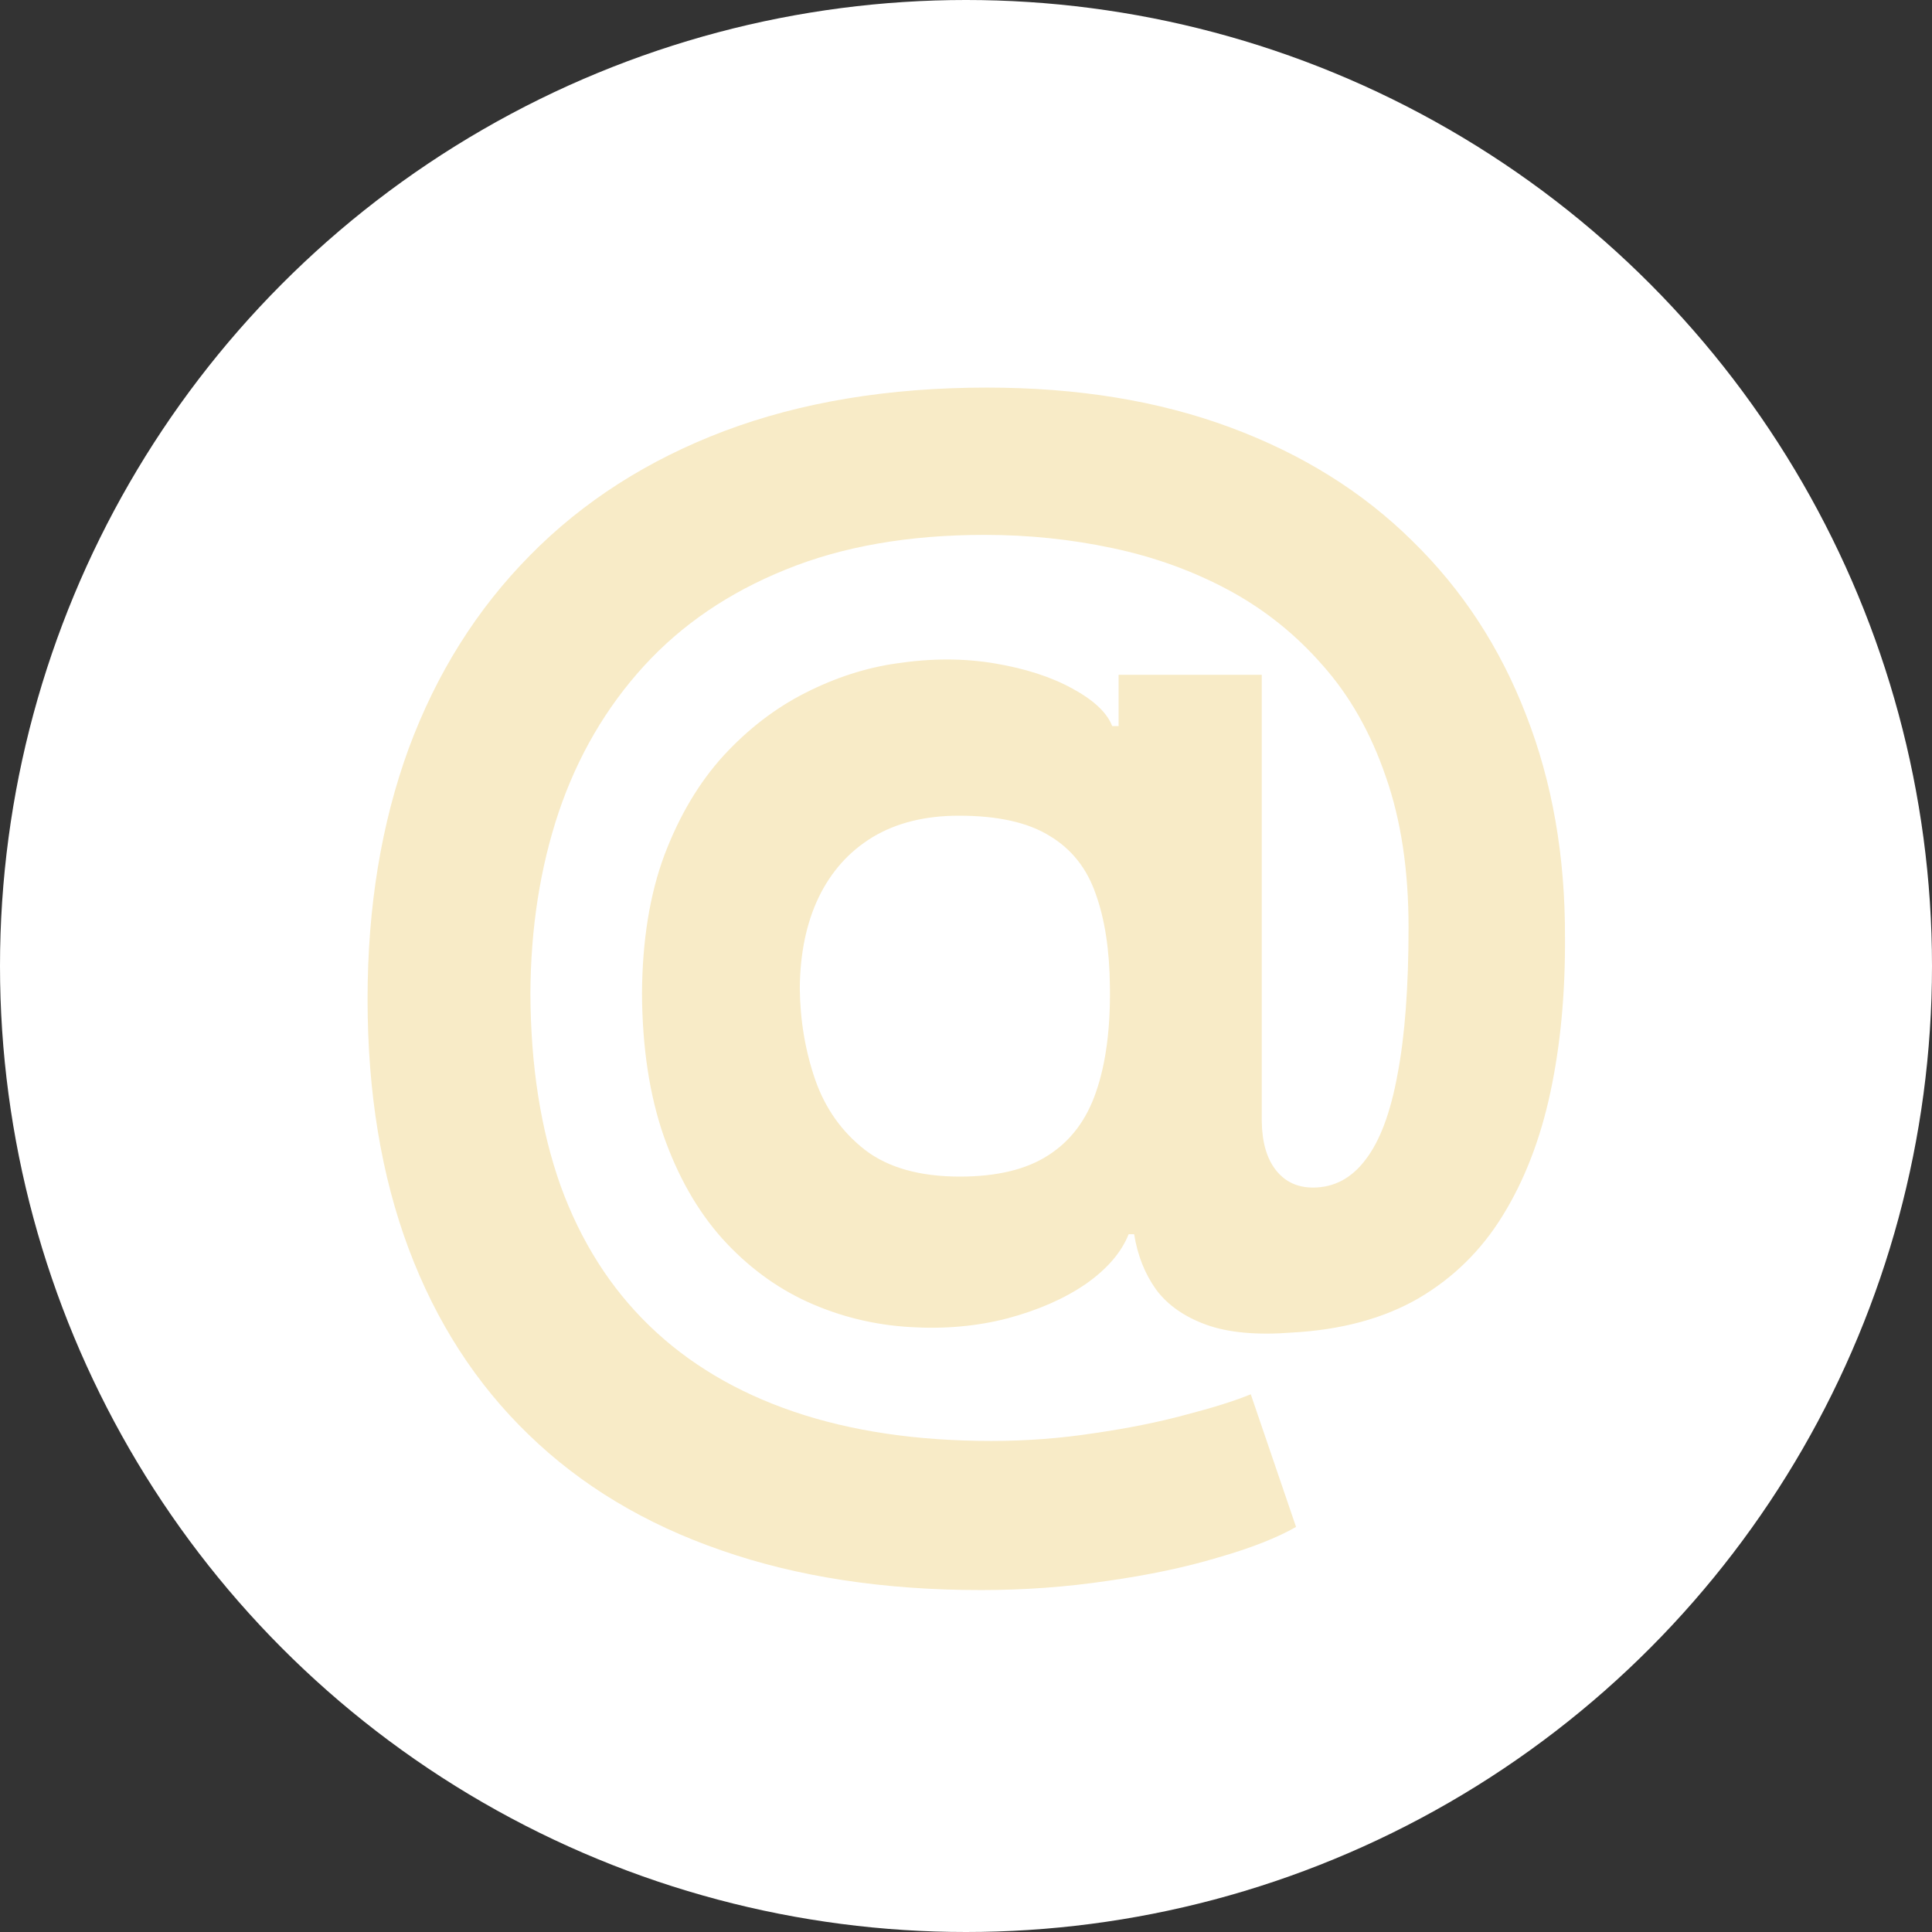 <svg width="60" height="60" viewBox="0 0 60 60" fill="none" xmlns="http://www.w3.org/2000/svg">
<rect x="0" y="0" width="60" height="60" fill="#333333" stroke="none"/>
<circle cx="30" cy="30" r="30" fill="white"/>
<path d="M30.463 49.381C27.442 49.381 24.753 48.969 22.395 48.145C20.037 47.331 18.044 46.133 16.415 44.551C14.786 42.979 13.546 41.057 12.693 38.784C11.841 36.511 11.415 33.926 11.415 31.028C11.415 28.169 11.841 25.574 12.693 23.244C13.555 20.915 14.81 18.917 16.457 17.25C18.105 15.574 20.117 14.286 22.494 13.386C24.881 12.487 27.599 12.037 30.648 12.037C33.47 12.037 35.989 12.449 38.205 13.273C40.43 14.097 42.314 15.271 43.858 16.796C45.411 18.311 46.59 20.115 47.395 22.207C48.209 24.291 48.612 26.597 48.602 29.125C48.612 30.867 48.46 32.468 48.148 33.926C47.835 35.385 47.343 36.658 46.67 37.747C46.008 38.827 45.136 39.684 44.057 40.318C42.977 40.943 41.67 41.298 40.136 41.383C39.038 41.469 38.148 41.388 37.466 41.142C36.784 40.896 36.263 40.531 35.903 40.048C35.553 39.556 35.326 38.983 35.222 38.33H35.051C34.824 38.898 34.379 39.414 33.716 39.878C33.053 40.332 32.243 40.688 31.287 40.943C30.34 41.189 29.331 41.279 28.261 41.213C27.144 41.147 26.083 40.886 25.079 40.432C24.085 39.977 23.2 39.319 22.423 38.457C21.656 37.596 21.05 36.53 20.605 35.261C20.169 33.992 19.947 32.525 19.938 30.858C19.947 29.21 20.179 27.776 20.634 26.554C21.098 25.332 21.708 24.305 22.466 23.472C23.233 22.638 24.085 21.985 25.023 21.511C25.96 21.038 26.902 20.735 27.849 20.602C28.919 20.441 29.933 20.441 30.889 20.602C31.846 20.763 32.651 21.024 33.304 21.384C33.967 21.743 34.379 22.132 34.54 22.548H34.739V20.957H39.185V34.821C39.194 35.474 39.341 35.981 39.625 36.341C39.909 36.701 40.293 36.881 40.776 36.881C41.429 36.881 41.974 36.592 42.409 36.014C42.854 35.437 43.186 34.551 43.403 33.358C43.631 32.165 43.744 30.645 43.744 28.798C43.744 27.018 43.508 25.456 43.034 24.111C42.57 22.757 41.917 21.606 41.074 20.659C40.24 19.703 39.27 18.926 38.162 18.329C37.054 17.733 35.851 17.297 34.554 17.023C33.266 16.748 31.94 16.611 30.577 16.611C28.219 16.611 26.159 16.971 24.398 17.69C22.636 18.401 21.169 19.4 19.994 20.688C18.82 21.975 17.939 23.486 17.352 25.219C16.775 26.942 16.481 28.822 16.472 30.858C16.481 33.102 16.794 35.091 17.409 36.824C18.034 38.547 18.953 39.996 20.165 41.17C21.377 42.345 22.873 43.235 24.653 43.841C26.434 44.447 28.479 44.75 30.79 44.75C31.879 44.75 32.944 44.669 33.986 44.508C35.028 44.357 35.97 44.168 36.812 43.94C37.655 43.722 38.332 43.51 38.844 43.301L40.25 47.42C39.653 47.761 38.844 48.079 37.821 48.372C36.808 48.675 35.662 48.917 34.383 49.097C33.115 49.286 31.808 49.381 30.463 49.381ZM29.81 36.54C30.965 36.54 31.884 36.317 32.565 35.872C33.257 35.427 33.749 34.769 34.043 33.898C34.346 33.017 34.488 31.933 34.469 30.645C34.459 29.509 34.312 28.547 34.028 27.761C33.754 26.966 33.276 26.365 32.594 25.957C31.921 25.541 30.984 25.332 29.781 25.332C28.73 25.332 27.835 25.555 27.097 26C26.367 26.445 25.809 27.07 25.421 27.875C25.042 28.671 24.848 29.608 24.838 30.688C24.848 31.691 25.009 32.643 25.321 33.543C25.634 34.433 26.15 35.157 26.869 35.716C27.589 36.265 28.569 36.54 29.81 36.54Z" fill="#F8EBC7"/>
</svg>
